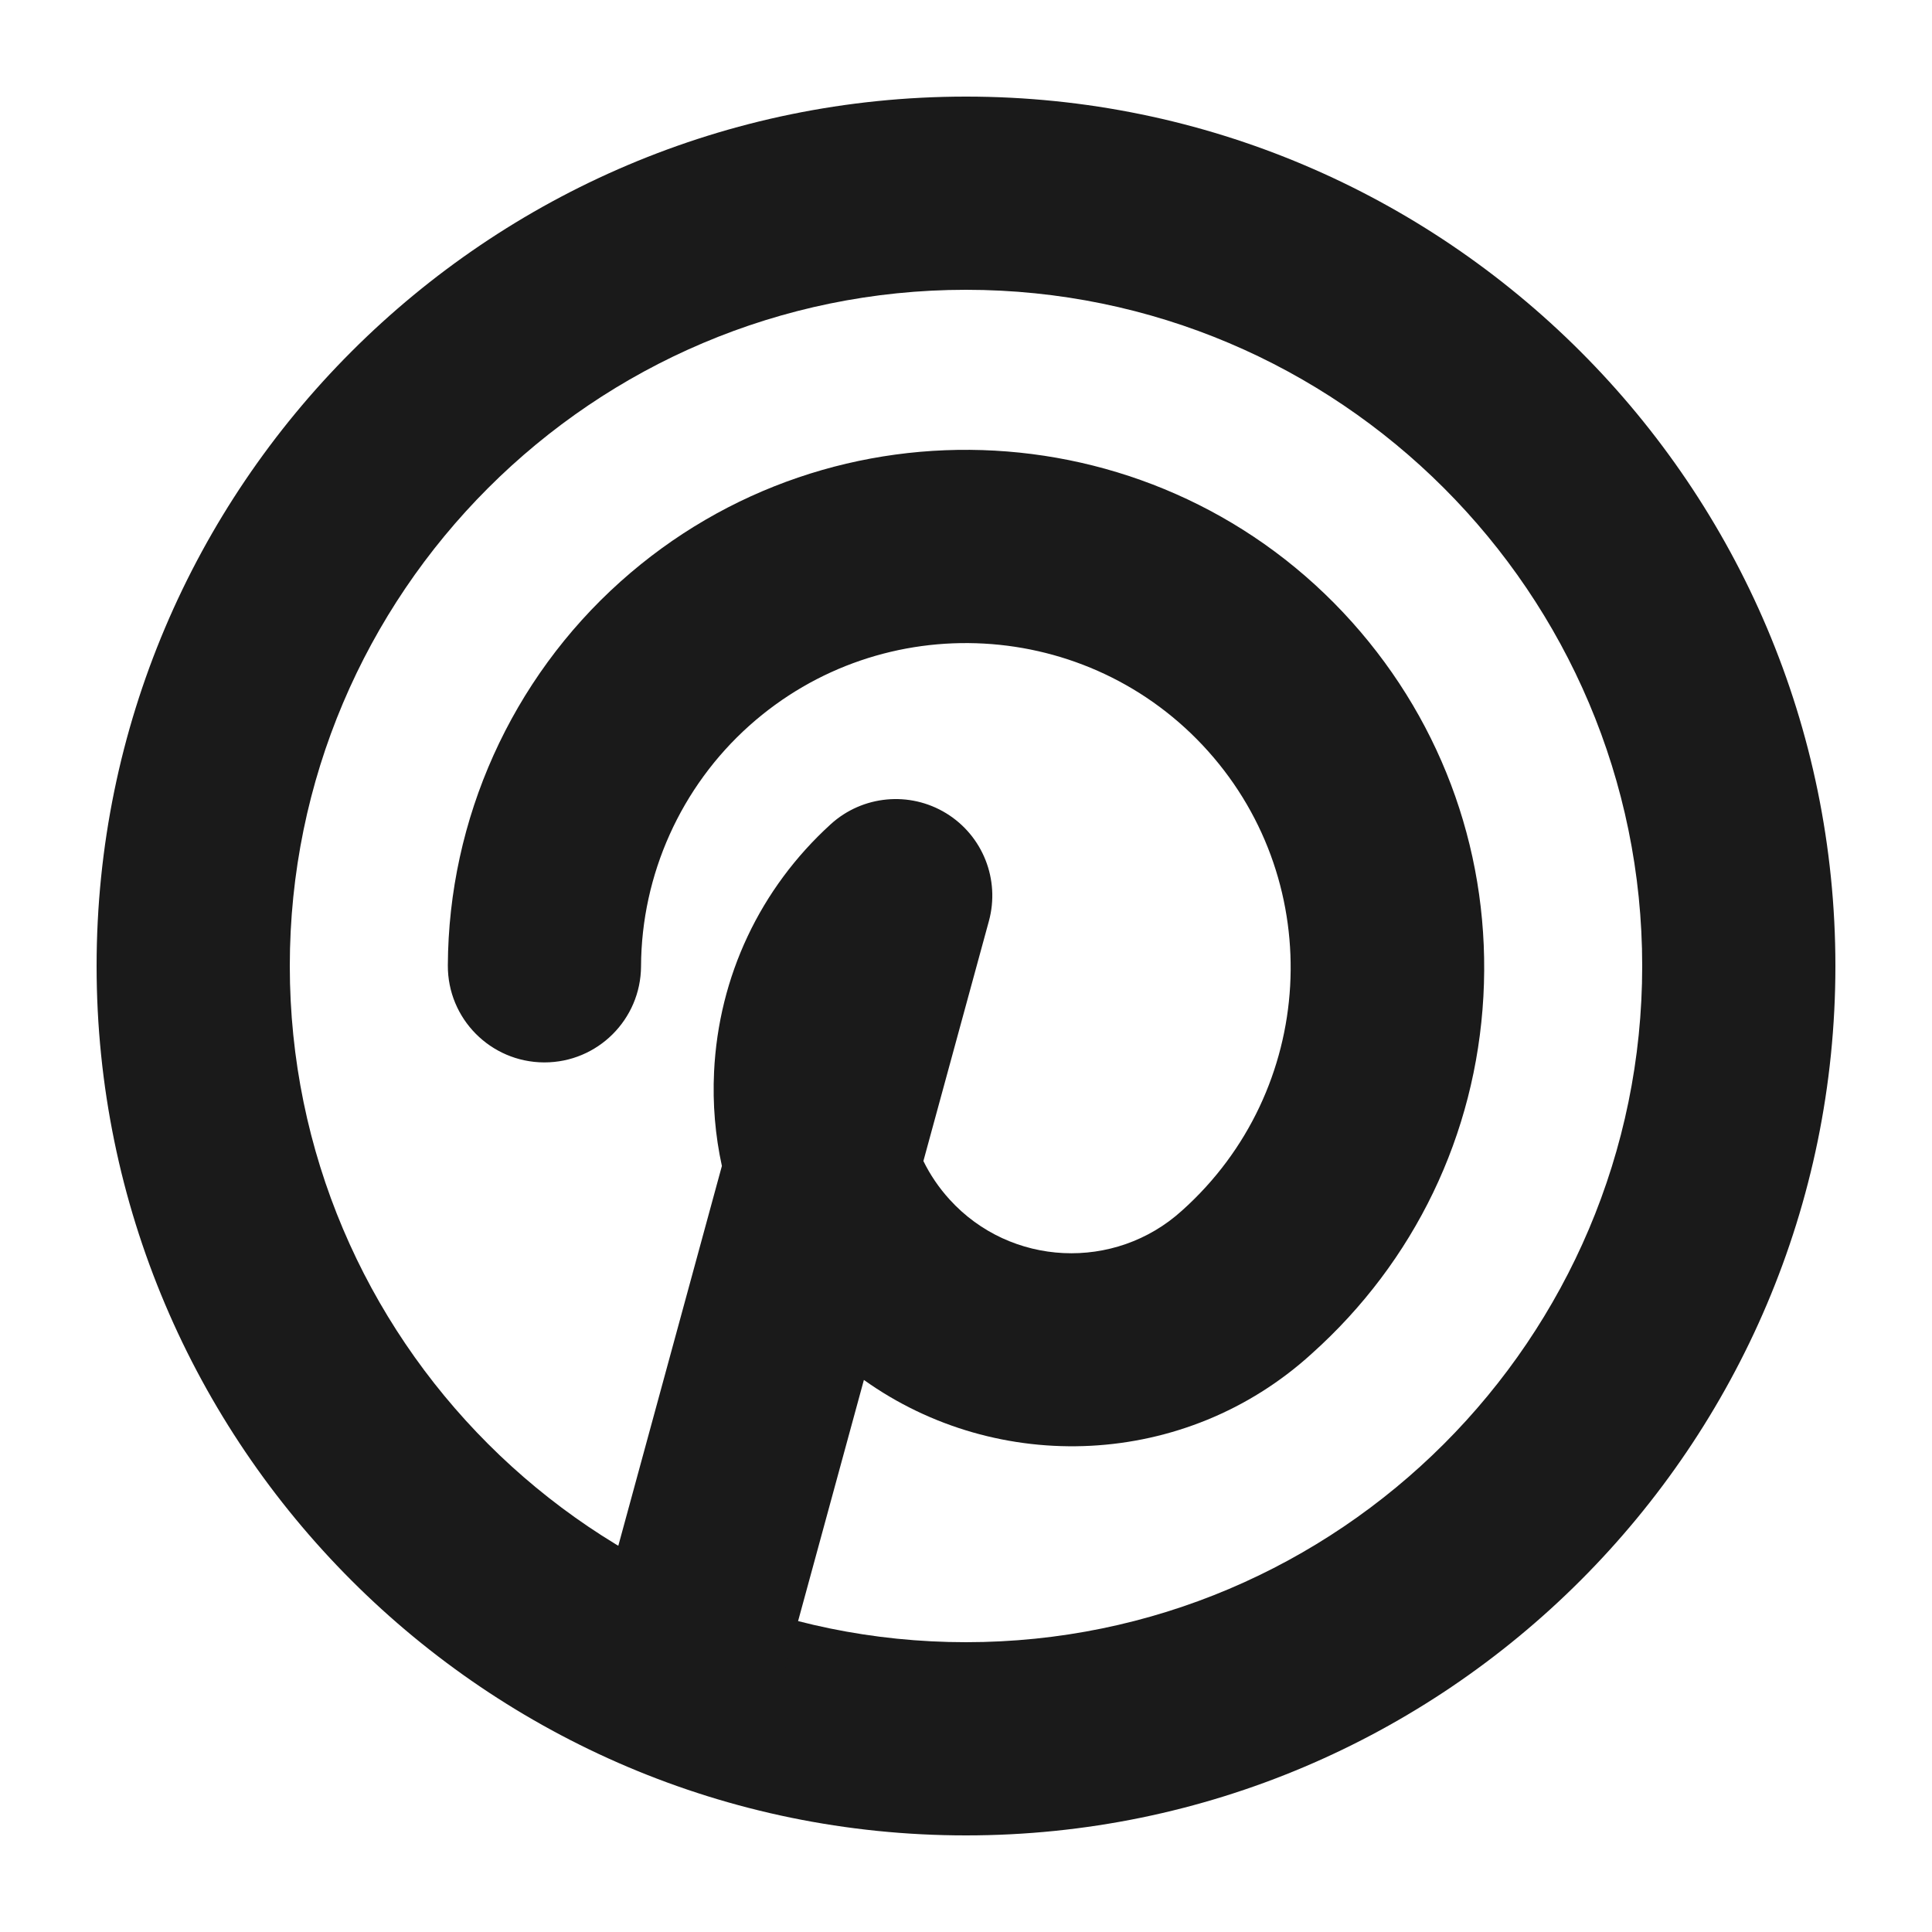 <?xml version="1.0" encoding="UTF-8"?>
<svg id="Layer_1" xmlns="http://www.w3.org/2000/svg" viewBox="0 0 200 200">
  <defs>
    <style>
      .cls-1 {
        fill: #1a1a1a;
      }
    </style>
  </defs>
  <path class="cls-1" d="M100,190c-49.63,0-90-40.37-90-90S50.37,10,100,10s90,40.37,90,90-40.37,90-90,90ZM100,30c-38.6,0-70,31.4-70,70s31.4,70,70,70,70-31.4,70-70S138.6,30,100,30Z"/>
  <path class="cls-1" d="M70.92,182.73c-.87,0-1.76-.12-2.64-.36-5.33-1.45-8.47-6.95-7.02-12.28l13.47-49.39c-.69-3.16-.97-6.42-.81-9.74.47-9.88,4.76-18.98,12.08-25.64,3.29-2.99,8.16-3.45,11.95-1.13,3.79,2.32,5.59,6.87,4.42,11.16l-6.78,24.84c.7,1.43,1.61,2.77,2.71,3.98,6.31,6.95,17.11,7.46,24.06,1.15,13.88-12.42,15.07-33.73,2.71-47.55-12.37-13.83-33.67-15.01-47.5-2.65-7.08,6.33-11.17,15.42-11.21,24.91-.03,5.51-4.5,9.95-10,9.95h-.05c-5.52-.03-9.98-4.52-9.95-10.05.07-15.15,6.59-29.63,17.88-39.73,22.04-19.72,56.02-17.82,75.74,4.22,9.55,10.68,14.37,24.44,13.58,38.74s-7.12,27.44-17.79,36.99c-13.06,11.88-32.47,12.6-46.34,2.7l-8.86,32.47c-1.21,4.45-5.24,7.37-9.64,7.37Z"/>
</svg>